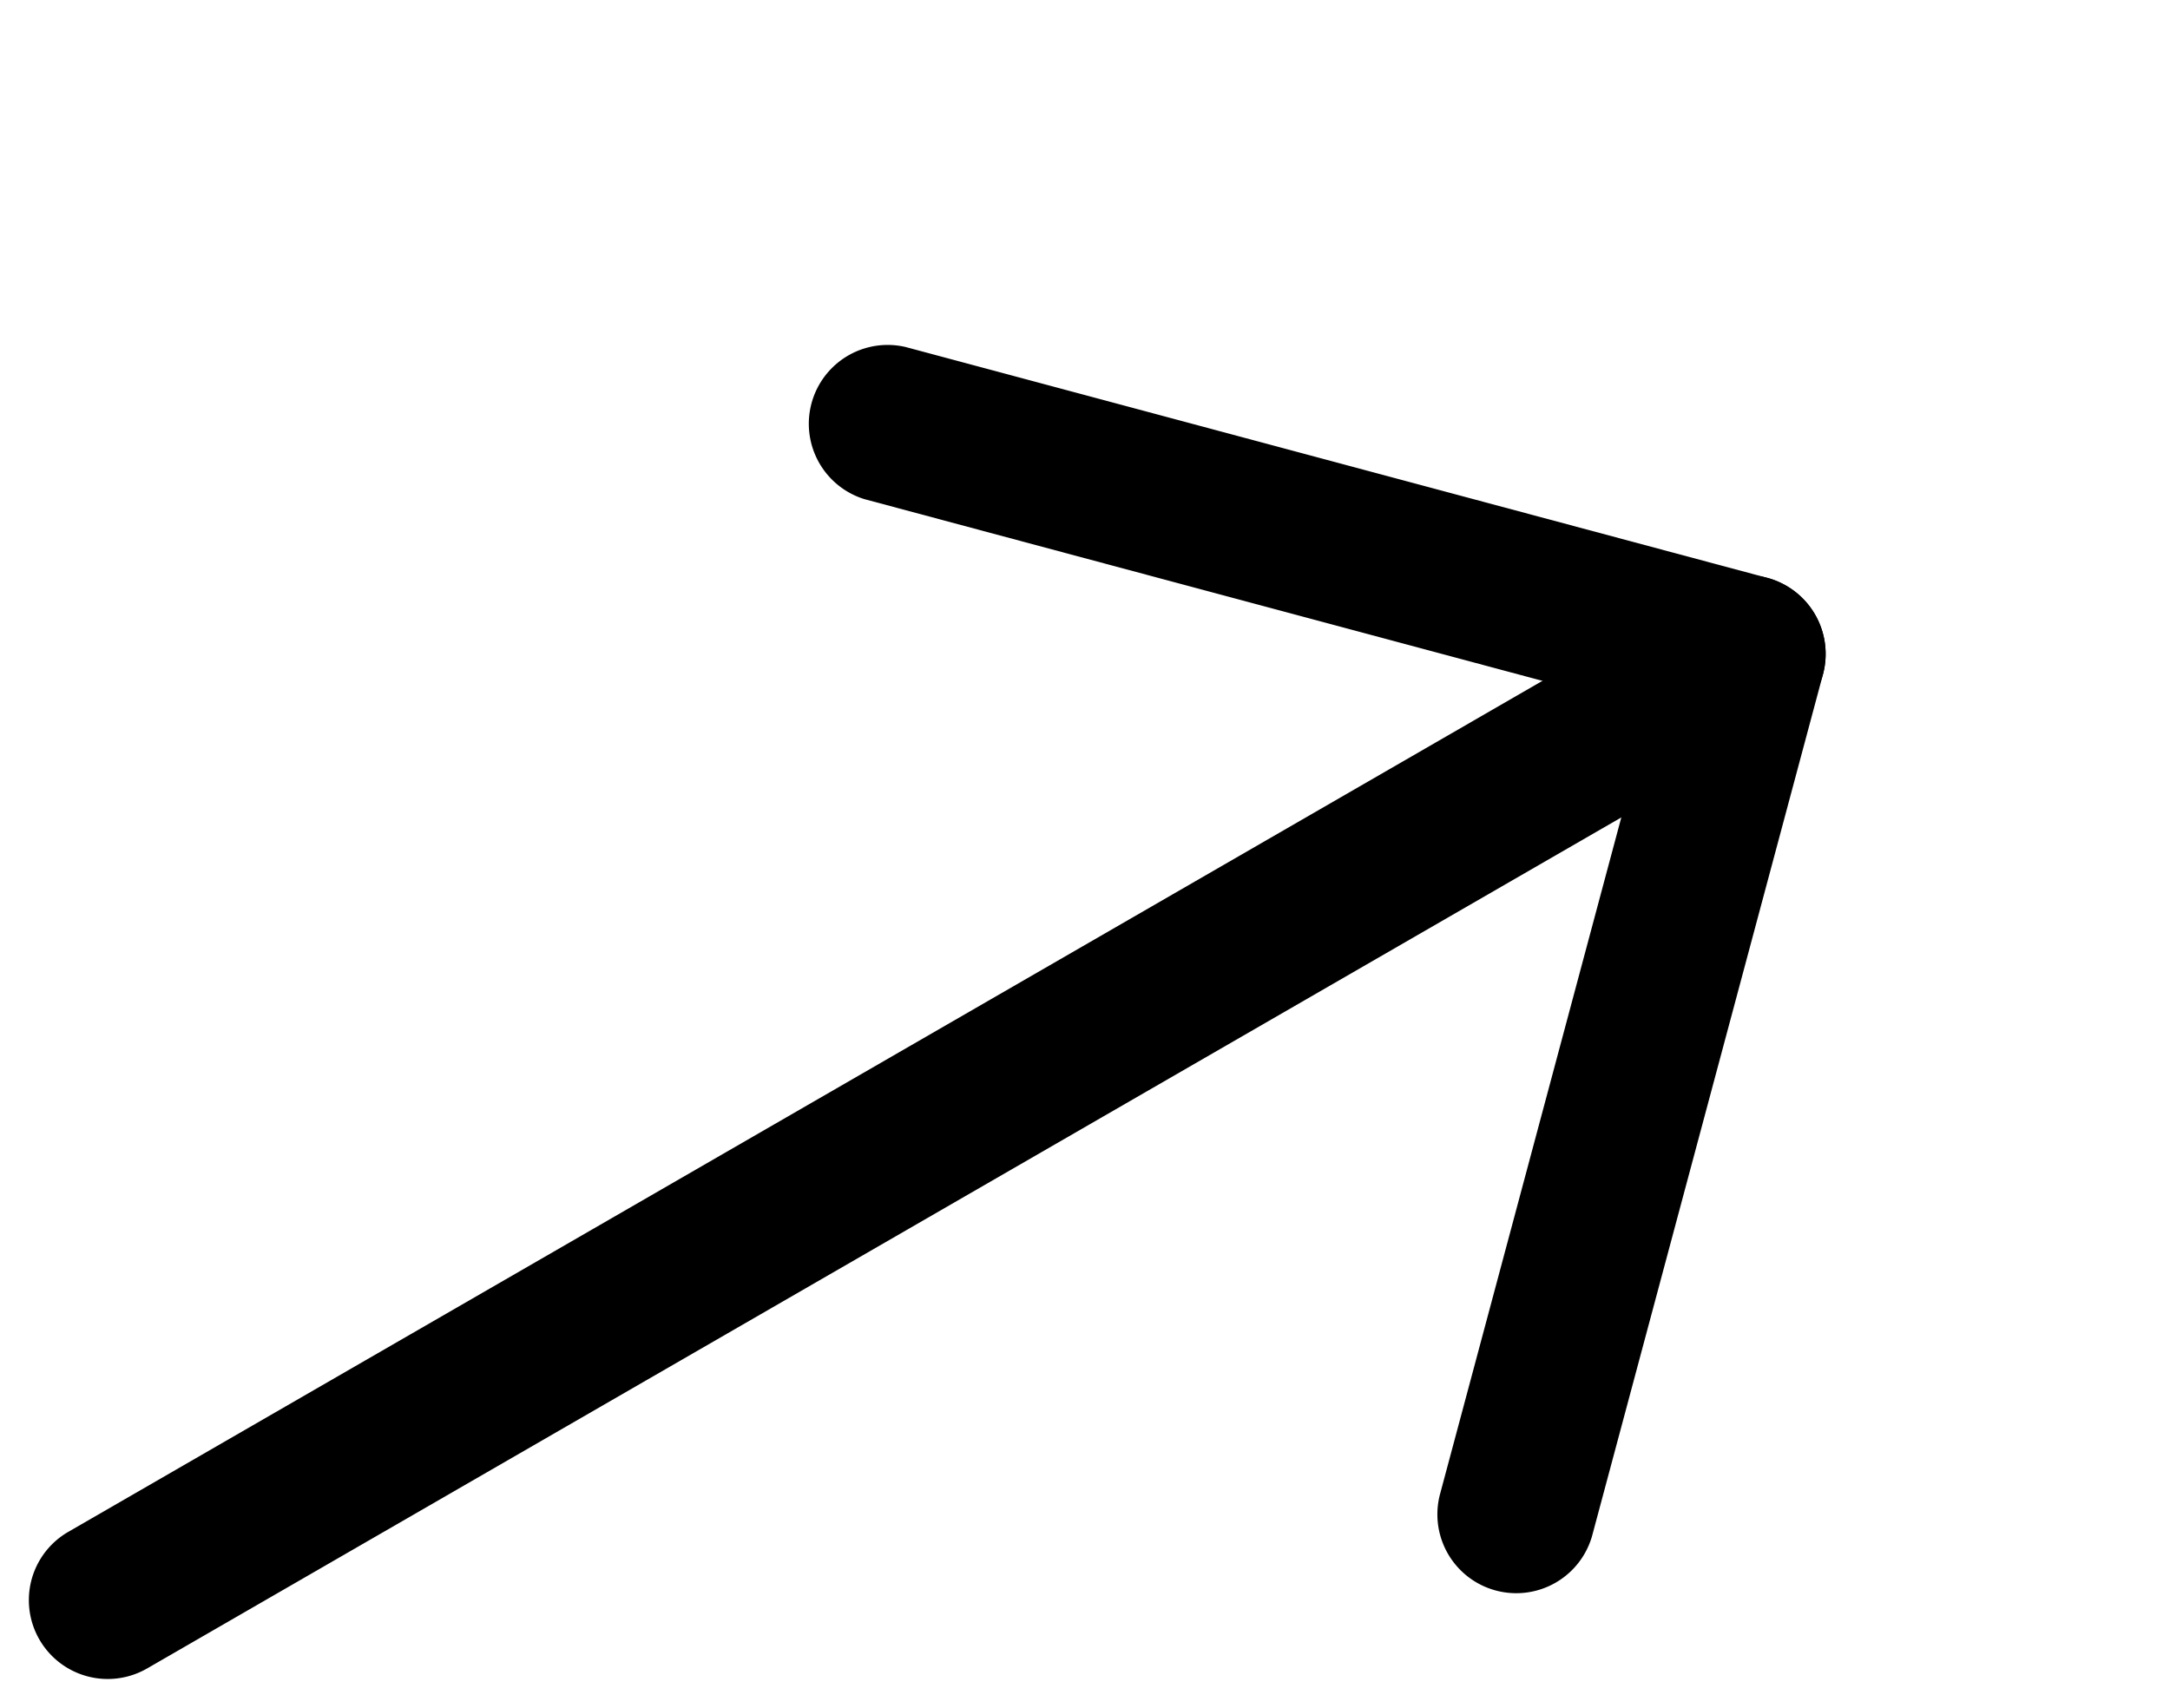 <?xml version="1.0" encoding="UTF-8"?> <svg xmlns="http://www.w3.org/2000/svg" width="20.638" height="16.245" viewBox="0 0 20.638 16.245"><g id="up-arrow" transform="translate(13.211 -5.672) rotate(60)"><path id="Path_767" data-name="Path 767" d="M12,2.25a.75.75,0,0,1,.75.75V21a.75.75,0,0,1-1.5,0V3A.75.75,0,0,1,12,2.25Z"></path><path id="Path_768" data-name="Path 768" d="M11.47,2.47a.75.75,0,0,1,1.061,0l6,6A.75.75,0,0,1,17.47,9.53L12,4.061,6.53,9.53A.75.75,0,0,1,5.47,8.47Z"></path></g></svg> 